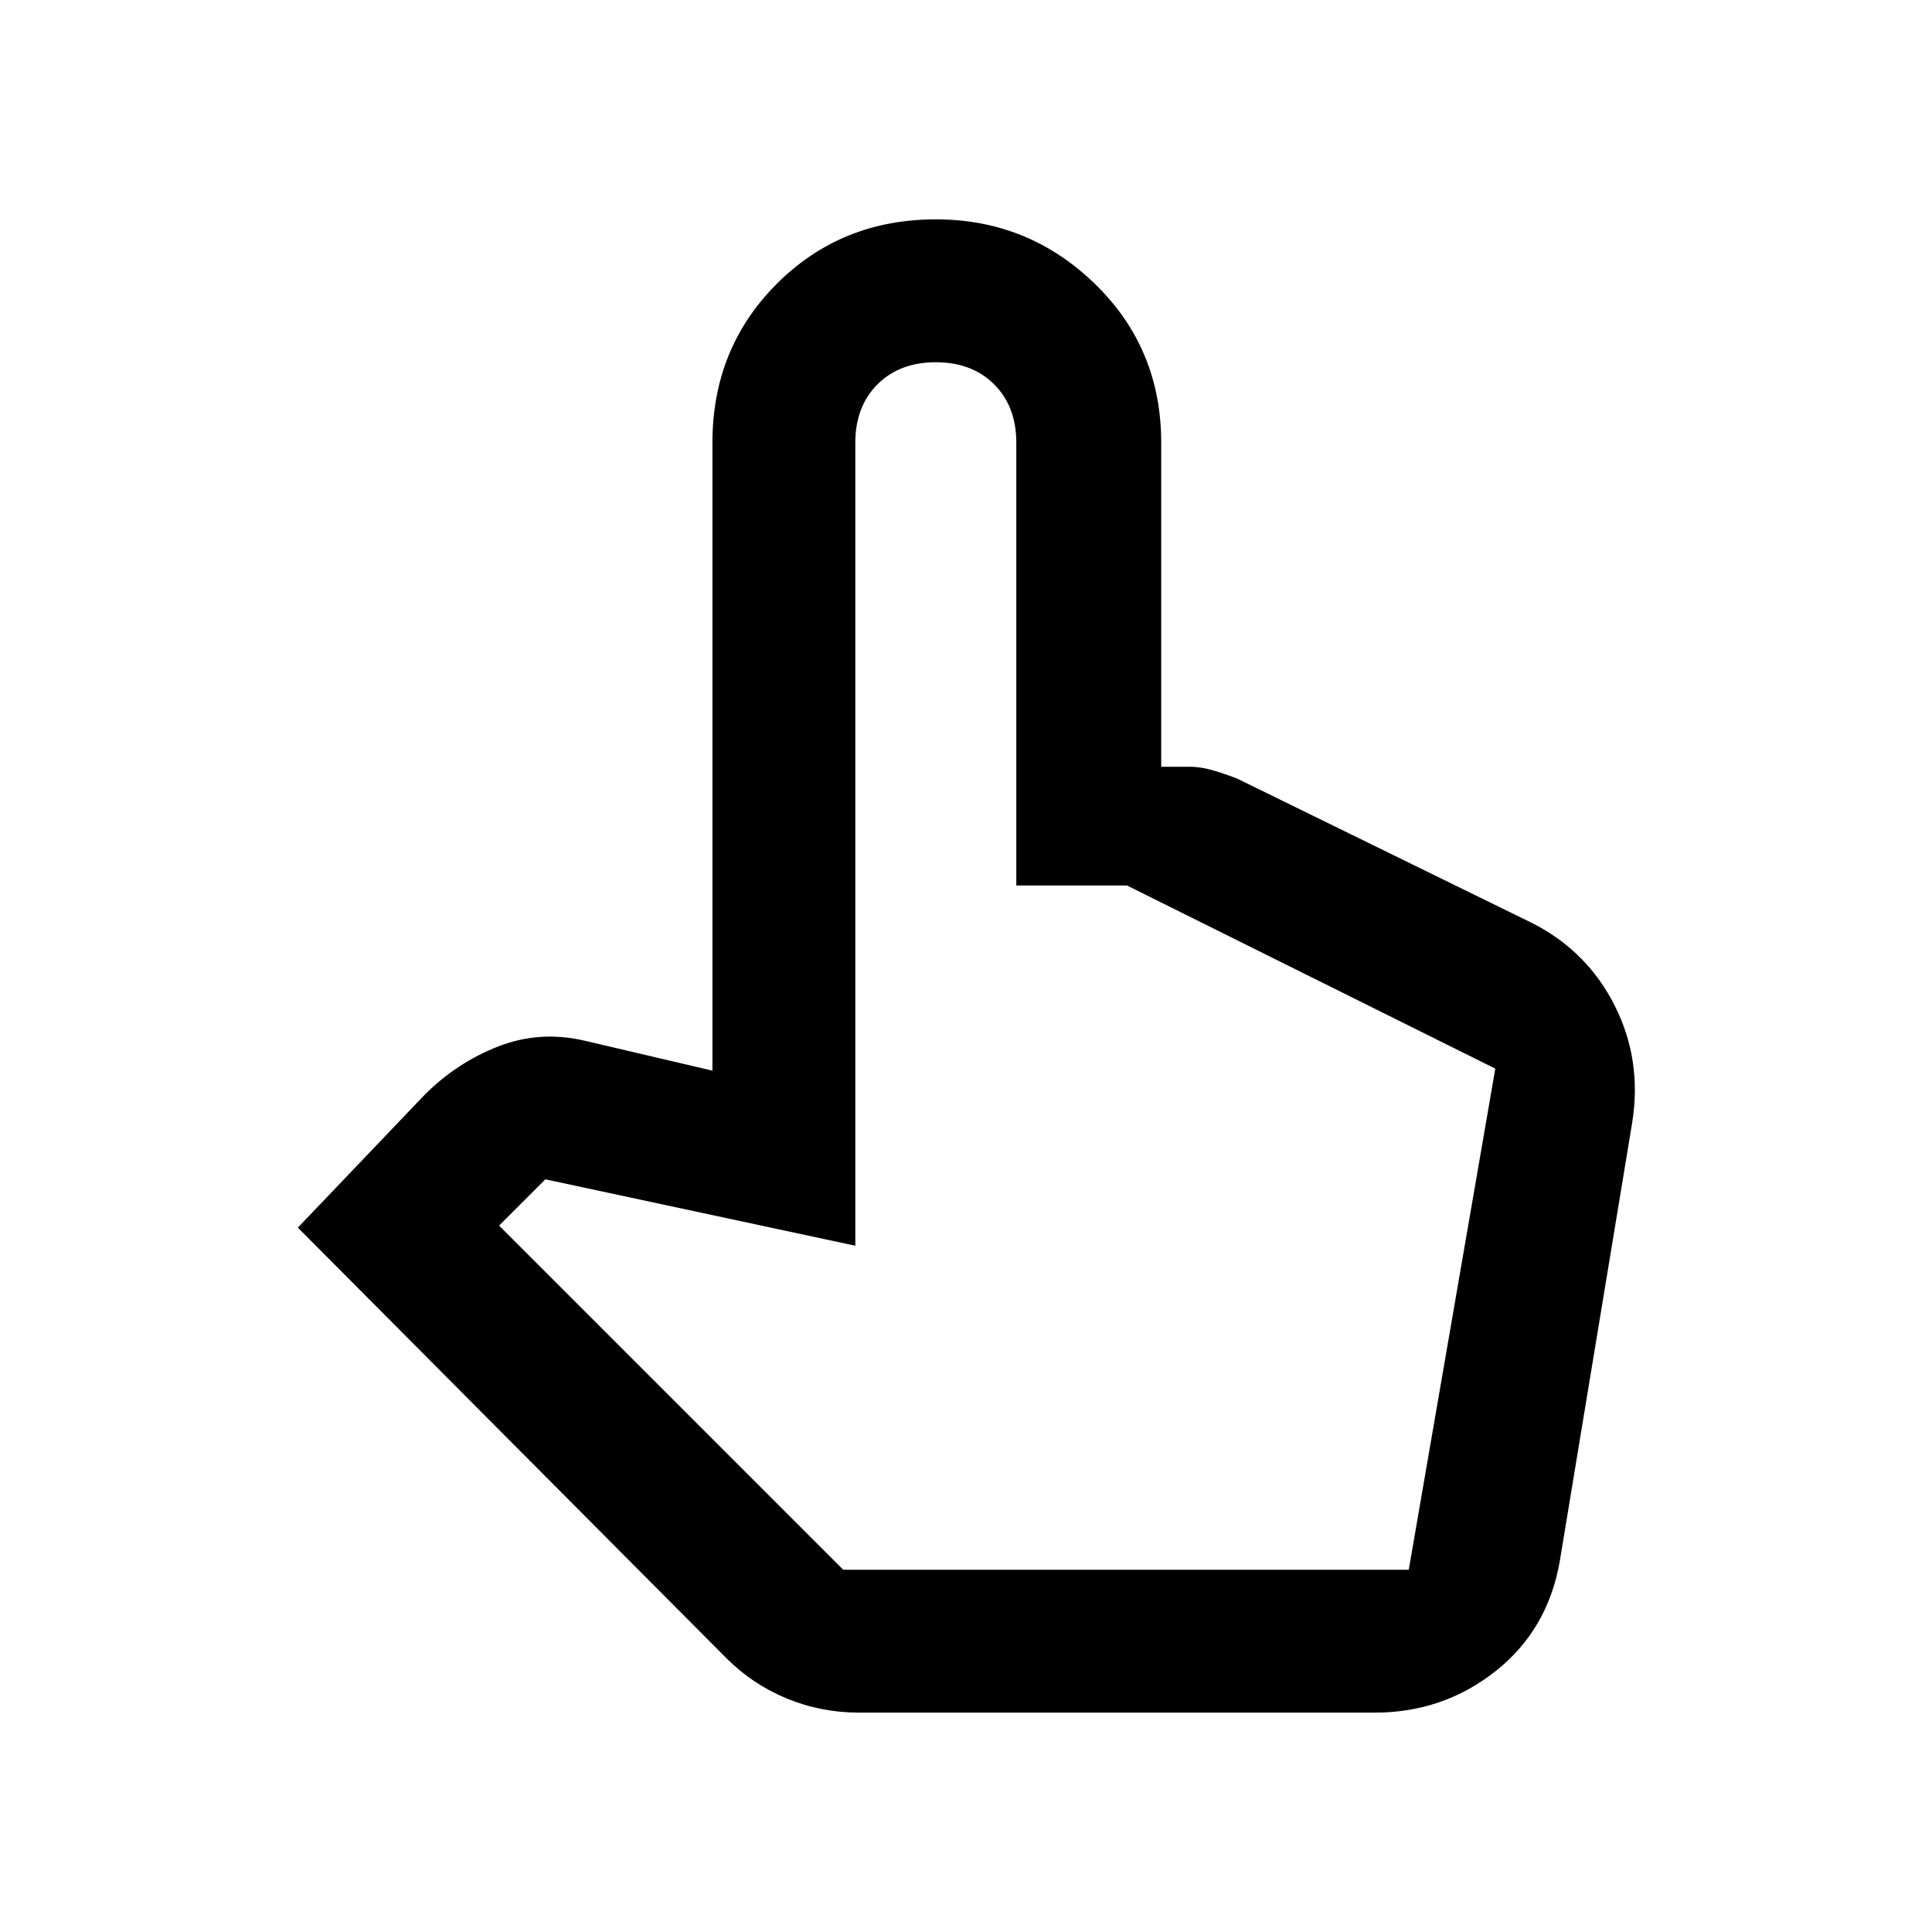 <svg xmlns="http://www.w3.org/2000/svg" height="48" width="48"><path d="M21.35 42.55q-.95 0-1.8-.35-.85-.35-1.5-1L7.4 30.5l3.15-3.3q.8-.8 1.825-1.2 1.025-.4 2.125-.15l3.2.75V11q0-2.35 1.6-3.95t3.95-1.6q2.3 0 3.95 1.6 1.65 1.6 1.65 3.95v8.05h.7q.3 0 .625.1t.575.2l7.35 3.6q1.35.7 2.025 2.05.675 1.35.425 2.9l-1.8 10.9q-.3 1.7-1.6 2.725-1.3 1.025-3 1.025Zm-.4-3.55H35l2.15-12.45L28 22h-2.75V11q0-.9-.55-1.45Q24.15 9 23.25 9q-.9 0-1.45.55-.55.55-.55 1.45v19.95l-7.7-1.65-1.15 1.15Zm0 0H35Z"/></svg>